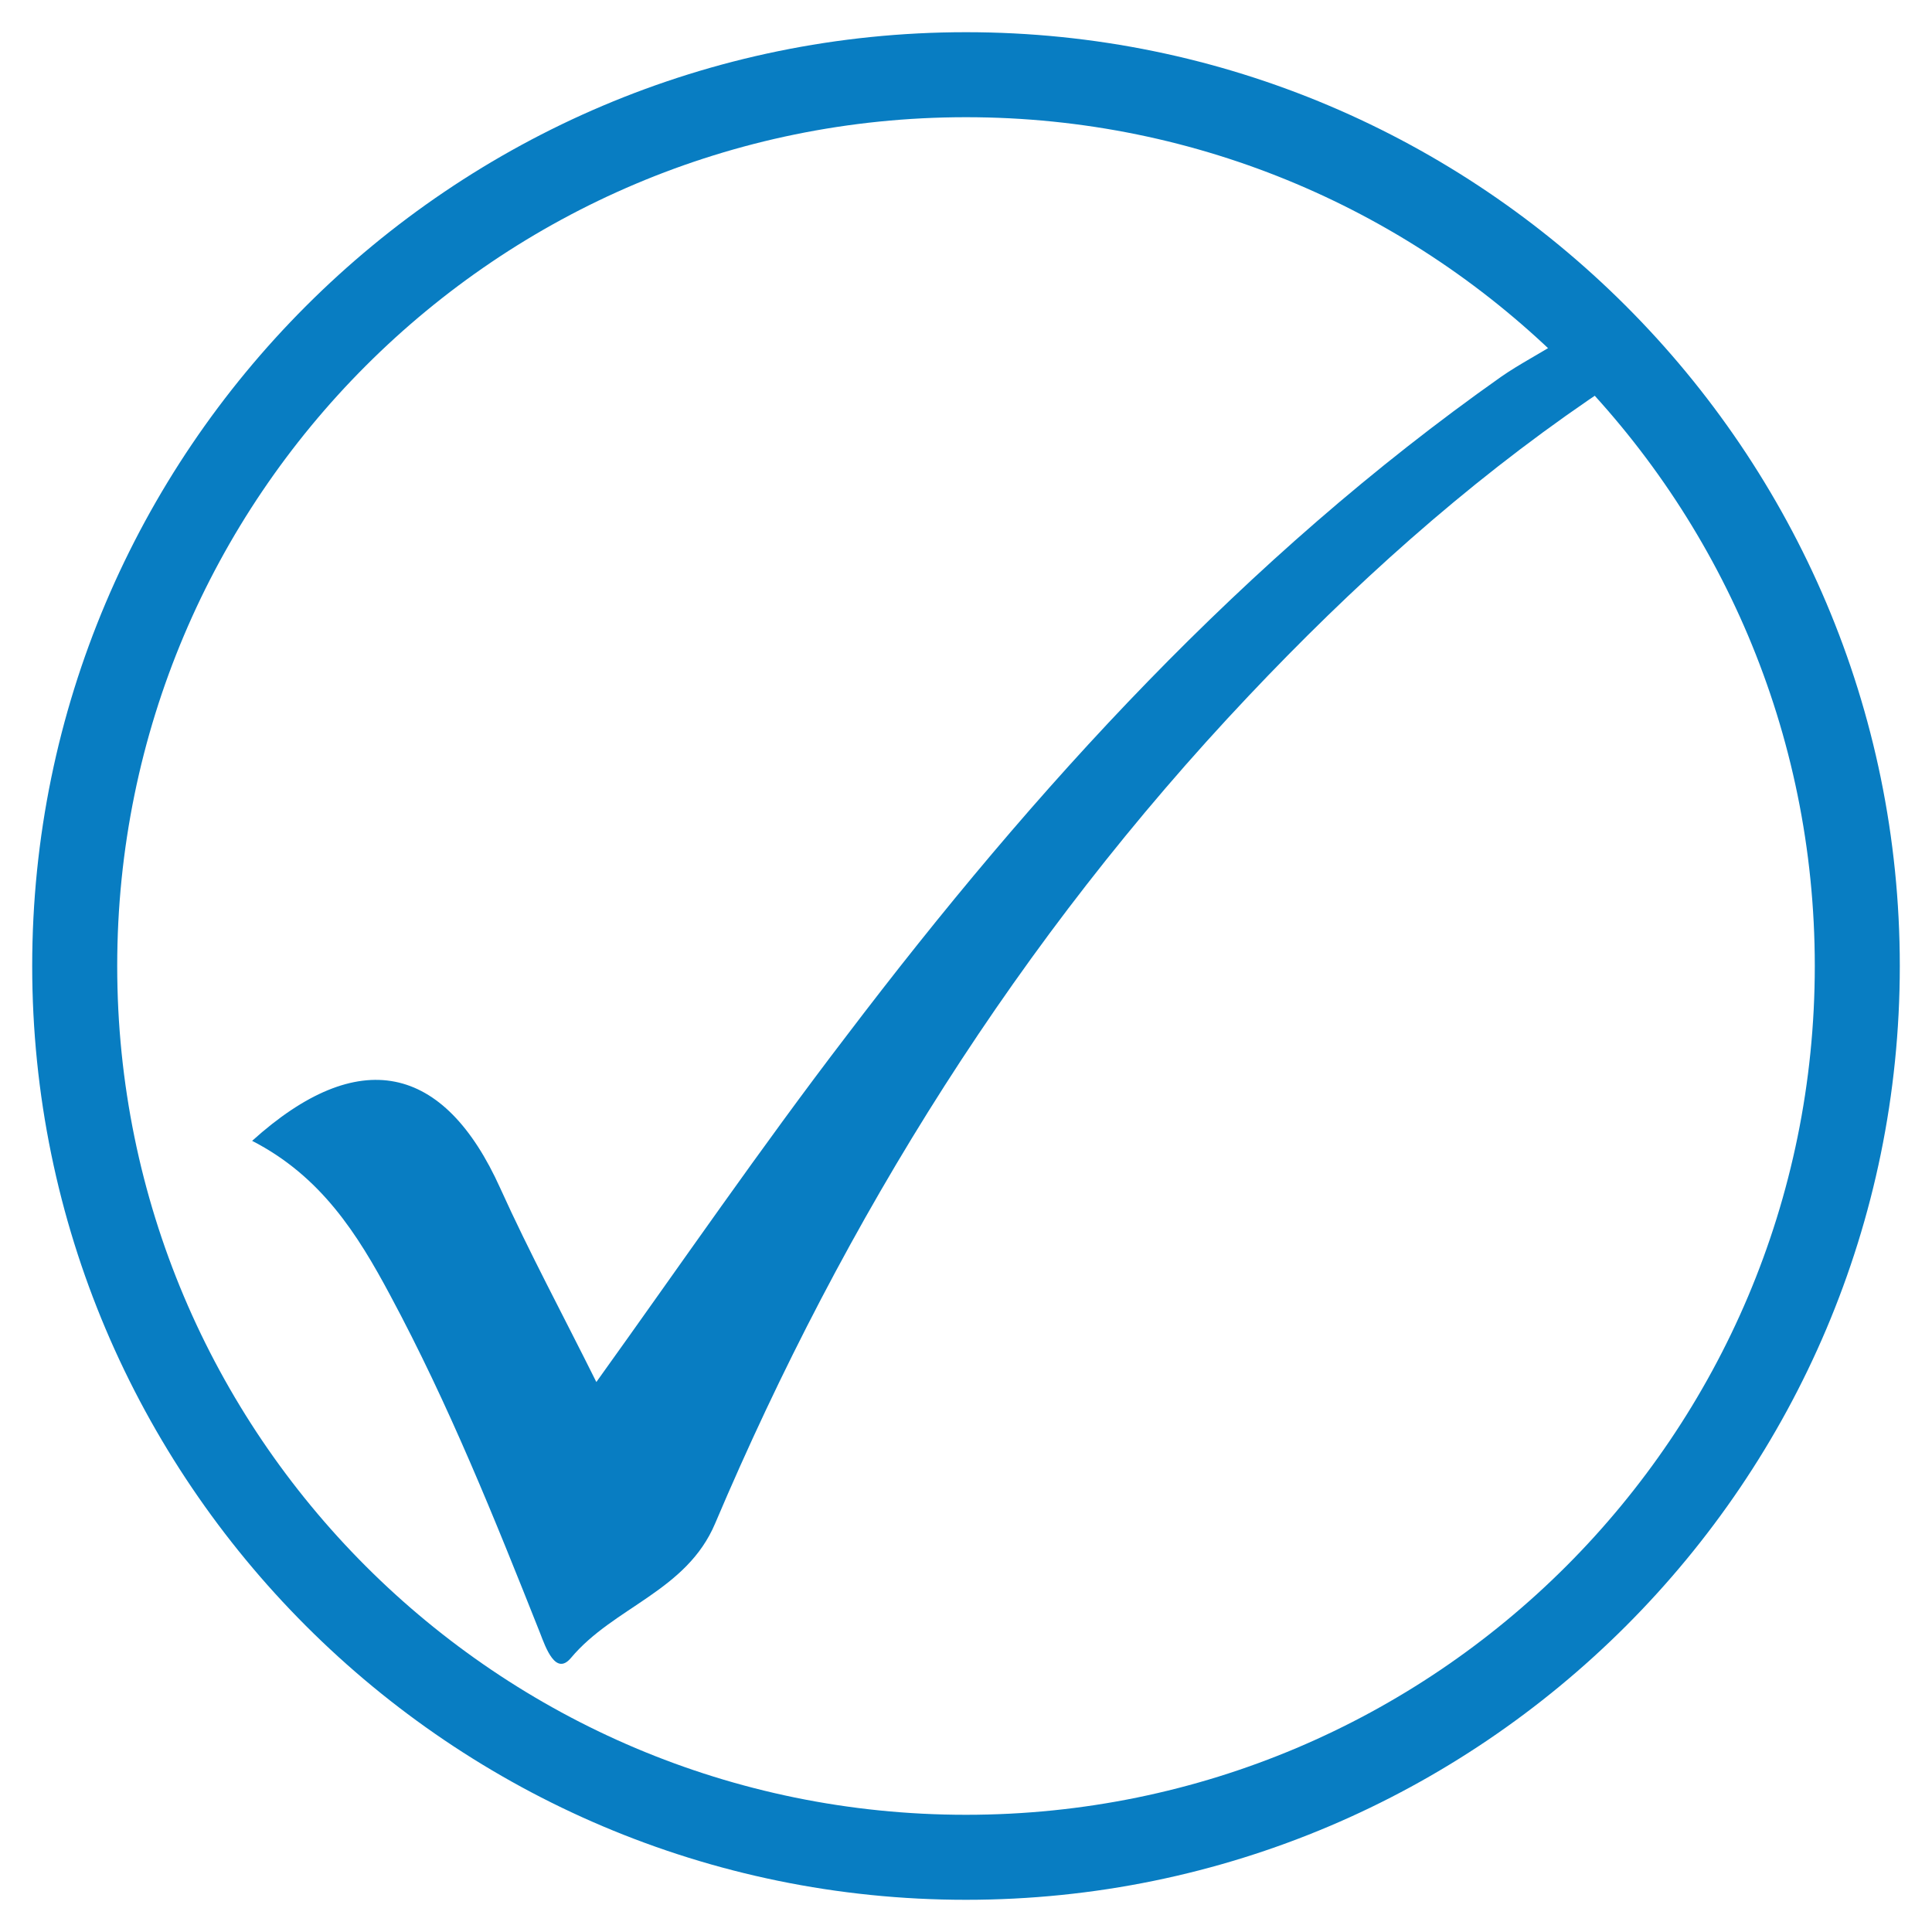 <?xml version="1.0" encoding="UTF-8"?>
<svg id="Layer_1" data-name="Layer 1" xmlns="http://www.w3.org/2000/svg" viewBox="0 0 60 60">
  <defs>
    <style>
      .cls-1, .cls-2 {
        fill: #087dc2;
      }

      .cls-2 {
        fill-rule: evenodd;
      }
    </style>
  </defs>
  <path class="cls-1" d="M30,3.64c14.56,0,26.36,11.8,26.36,26.36s-11.8,26.36-26.36,26.36S3.64,44.56,3.64,30,15.44,3.64,30,3.64m0-2.64C14.01,1,1,14.01,1,30s13.01,29,29,29,29-13.01,29-29S45.99,1,30,1h0Z"/>
  <path class="cls-2" d="M7.83,35.43c3.3-2.98,5.96-2.41,7.71,1.48,.9,1.99,1.94,3.92,2.98,6.01,2.64-3.68,5.11-7.28,7.76-10.74,5.87-7.73,12.36-14.85,20.34-20.48,.56-.39,1.19-.71,1.78-1.09,.63-.4,1.16-.43,1.6,.3,.5,.84-.13,1.14-.65,1.5-3.88,2.66-7.36,5.8-10.58,9.21-7.12,7.53-12.52,16.17-16.56,25.69-.89,2.11-3.15,2.59-4.48,4.18-.47,.56-.78-.31-.96-.78-1.41-3.55-2.83-7.09-4.65-10.48-1.02-1.91-2.15-3.7-4.29-4.8"/>
</svg>